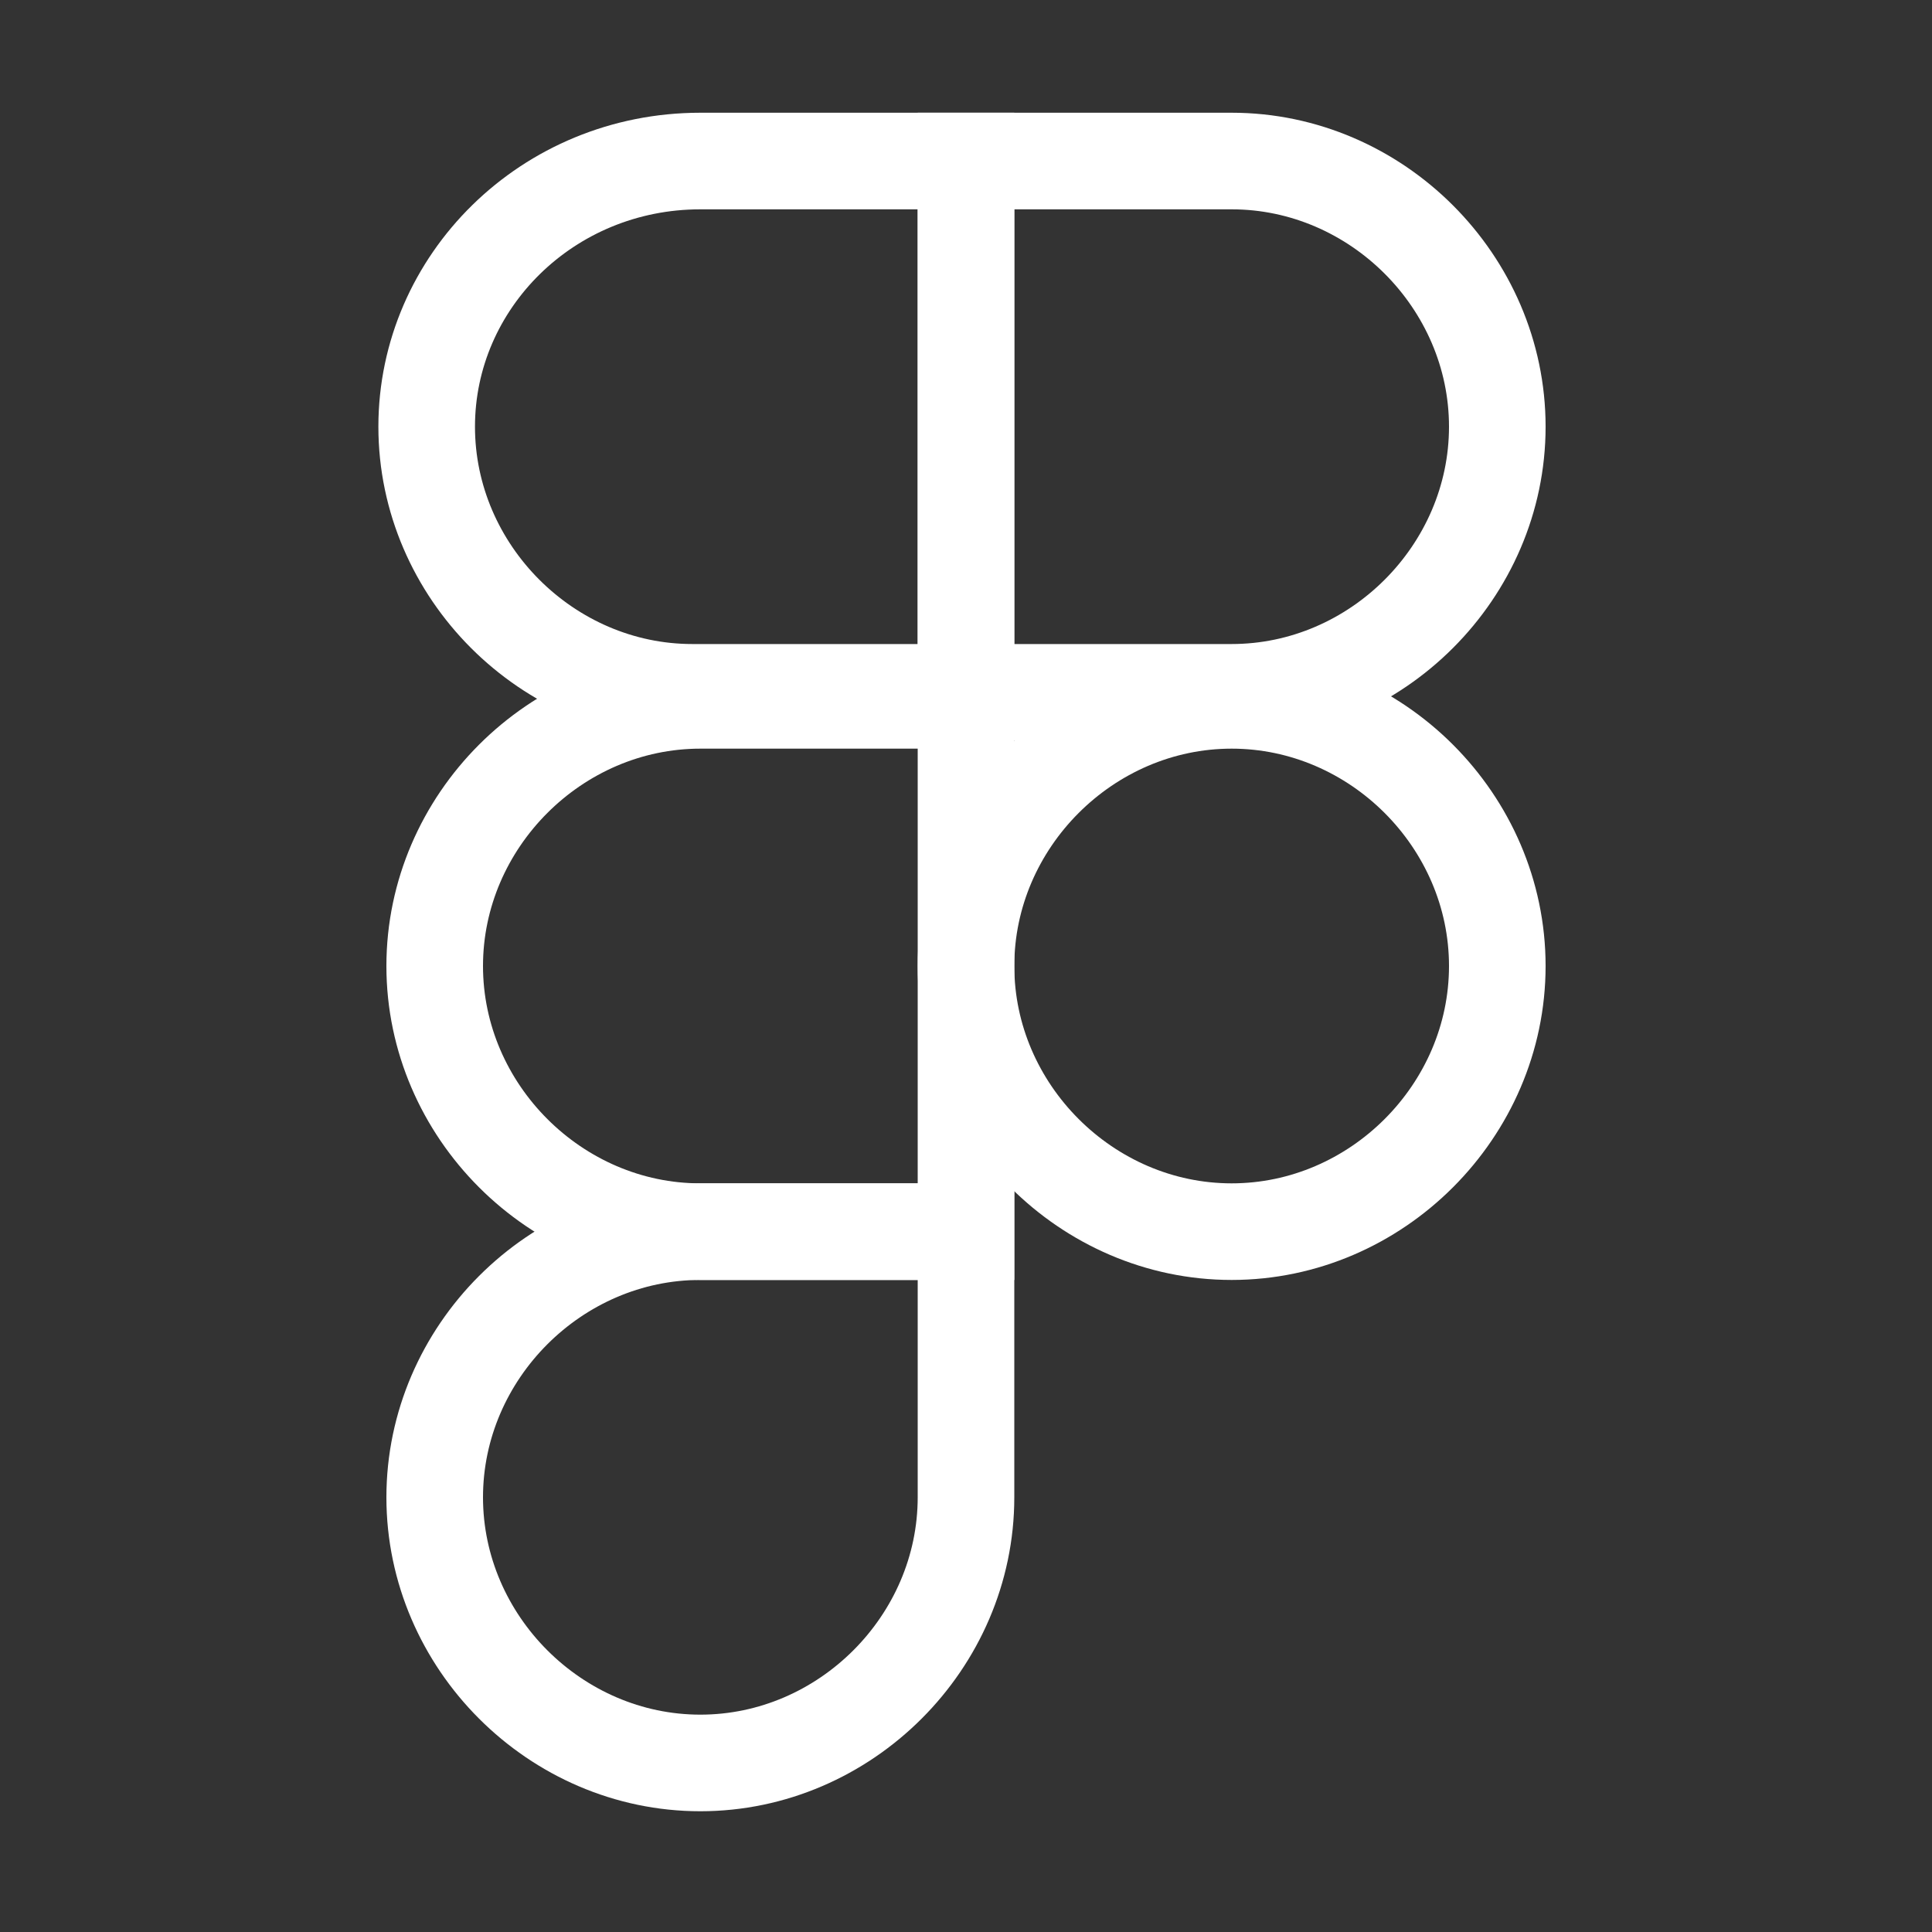 <svg width="20" height="20" viewBox="0 0 20 20" fill="none" xmlns="http://www.w3.org/2000/svg">
<rect x="0" y="0" width="20" height="20" fill="#333333" stroke="none"/>
<g id="vuesax/linear/figma">
<g id="figma">
<path id="Vector" d="M10 1.667H7.25C5.667 1.667 4.417 2.917 4.417 4.417C4.417 5.917 5.667 7.167 7.167 7.167H10V1.667Z" stroke="white" stroke-miterlimit="10"/>
<path id="Vector_2" d="M10 7.25H7.25C5.75 7.25 4.5 8.5 4.5 10C4.5 11.5 5.75 12.75 7.25 12.75H10V7.25Z" stroke="white" stroke-miterlimit="10"/>
<path id="Vector_3" d="M10 12.75H7.25C5.75 12.75 4.5 14 4.5 15.5C4.5 17 5.75 18.25 7.25 18.25C8.75 18.25 10 17 10 15.5V12.75Z" stroke="white" stroke-miterlimit="10"/>
<path id="Vector_4" d="M10 1.667H12.75C14.25 1.667 15.5 2.917 15.5 4.417C15.5 5.917 14.25 7.167 12.75 7.167H10V1.667Z" stroke="white" stroke-miterlimit="10"/>
<path id="Vector_5" d="M12.75 7.25C14.25 7.25 15.5 8.5 15.5 10C15.5 11.5 14.25 12.75 12.75 12.75C11.25 12.75 10 11.5 10 10C10 8.5 11.25 7.25 12.75 7.25Z" stroke="white" stroke-miterlimit="10"/>
</g>
</g>
</svg>
